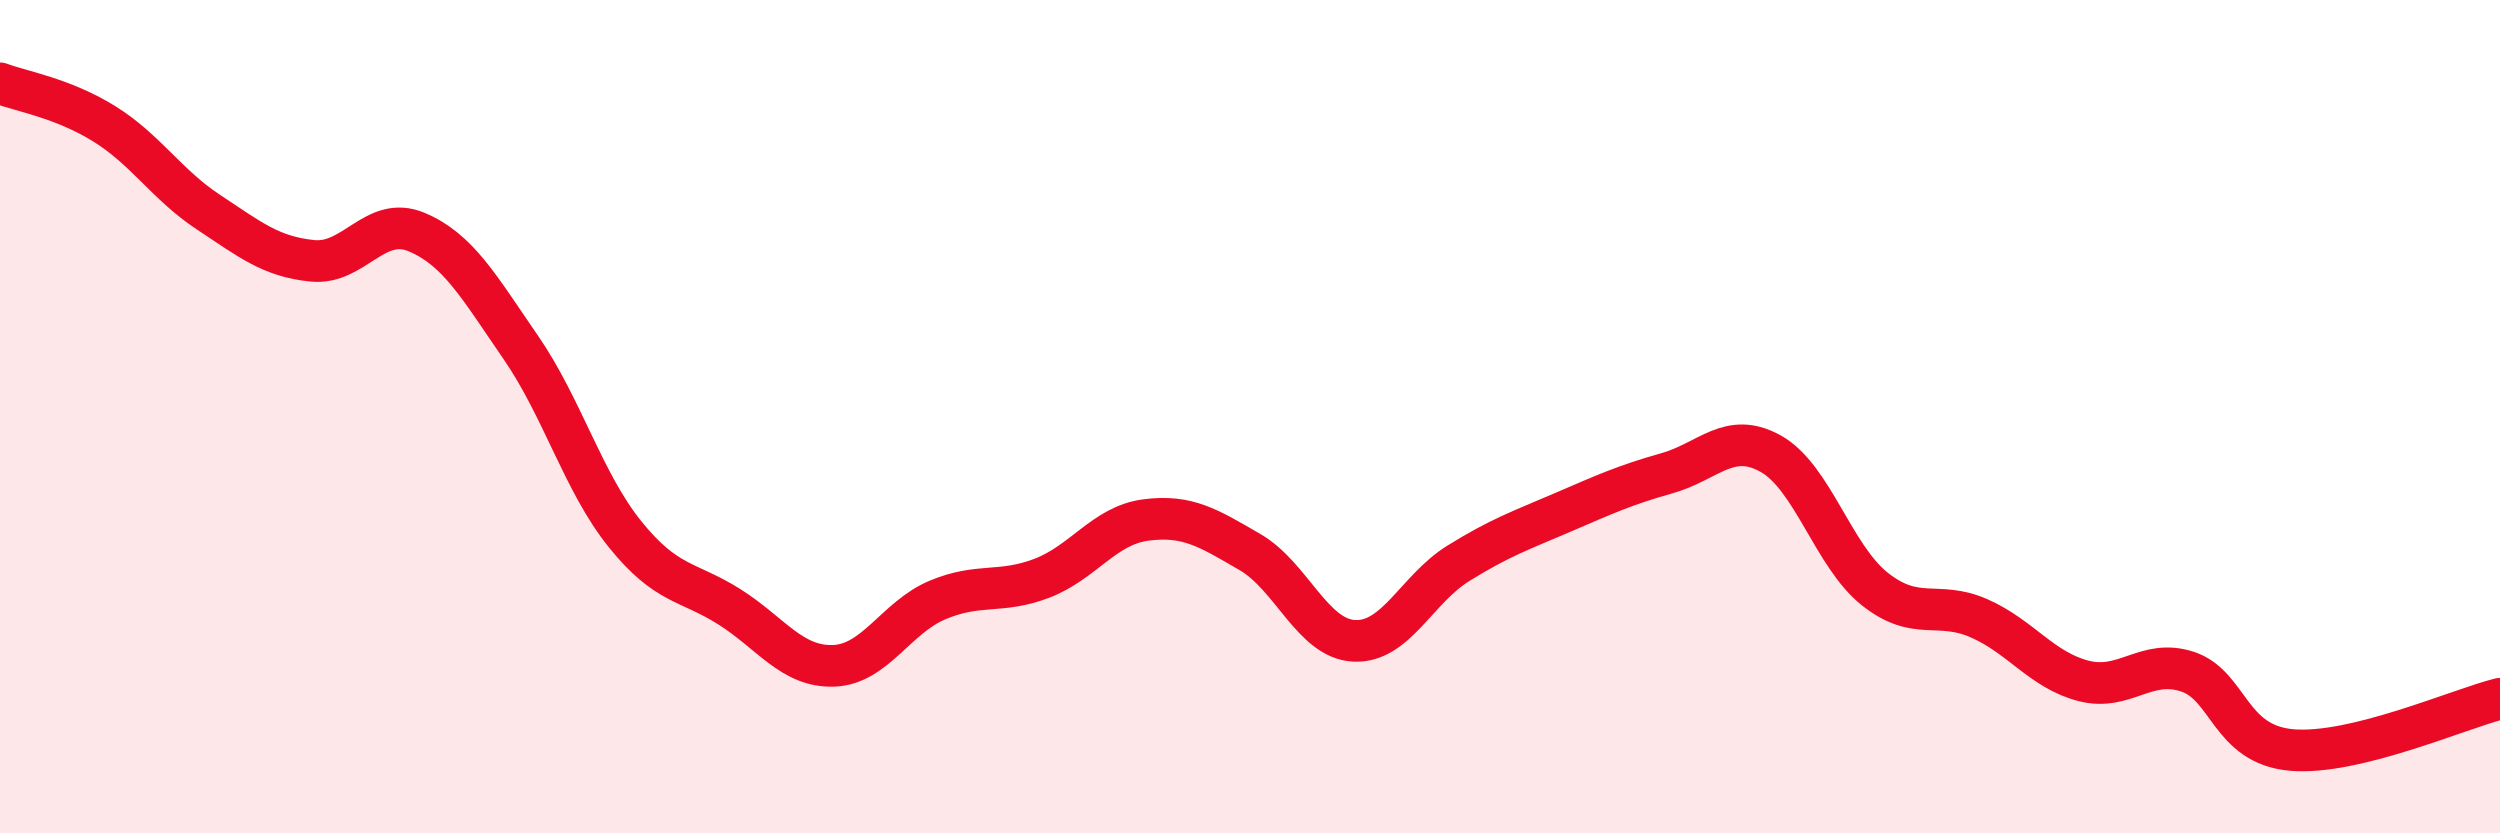 
    <svg width="60" height="20" viewBox="0 0 60 20" xmlns="http://www.w3.org/2000/svg">
      <path
        d="M 0,2 C 0.5,2.19 1.5,2.35 2.5,2.97 C 3.5,3.59 4,4.43 5,5.09 C 6,5.75 6.5,6.16 7.5,6.26 C 8.5,6.36 9,5.15 10,5.57 C 11,5.99 11.5,6.89 12.5,8.34 C 13.5,9.79 14,11.58 15,12.82 C 16,14.06 16.5,13.93 17.5,14.56 C 18.5,15.19 19,16.01 20,15.98 C 21,15.95 21.5,14.82 22.5,14.4 C 23.5,13.98 24,14.26 25,13.88 C 26,13.5 26.5,12.61 27.5,12.48 C 28.5,12.35 29,12.67 30,13.25 C 31,13.83 31.5,15.33 32.5,15.38 C 33.5,15.43 34,14.14 35,13.52 C 36,12.9 36.5,12.73 37.5,12.3 C 38.5,11.87 39,11.64 40,11.36 C 41,11.08 41.5,10.33 42.5,10.89 C 43.5,11.45 44,13.35 45,14.14 C 46,14.93 46.5,14.4 47.5,14.84 C 48.5,15.28 49,16.08 50,16.34 C 51,16.6 51.5,15.79 52.5,16.12 C 53.5,16.45 53.5,17.87 55,18 C 56.5,18.13 59,17.02 60,16.77L60 20L0 20Z"
        fill="#EB0A25"
        opacity="0.1"
        stroke-linecap="round"
        stroke-linejoin="round"
      />
      <path
        d="M 0,2 C 0.5,2.19 1.5,2.35 2.5,2.97 C 3.5,3.59 4,4.43 5,5.09 C 6,5.75 6.5,6.16 7.5,6.26 C 8.5,6.36 9,5.15 10,5.57 C 11,5.99 11.5,6.89 12.5,8.34 C 13.5,9.79 14,11.58 15,12.82 C 16,14.06 16.5,13.93 17.5,14.56 C 18.5,15.19 19,16.01 20,15.98 C 21,15.95 21.5,14.82 22.5,14.4 C 23.5,13.98 24,14.26 25,13.88 C 26,13.5 26.5,12.61 27.5,12.48 C 28.5,12.35 29,12.67 30,13.25 C 31,13.83 31.5,15.33 32.5,15.38 C 33.5,15.43 34,14.14 35,13.52 C 36,12.9 36.5,12.73 37.5,12.3 C 38.5,11.87 39,11.64 40,11.36 C 41,11.08 41.5,10.33 42.5,10.89 C 43.5,11.45 44,13.35 45,14.14 C 46,14.93 46.5,14.4 47.5,14.84 C 48.5,15.28 49,16.08 50,16.34 C 51,16.6 51.5,15.79 52.5,16.12 C 53.5,16.45 53.5,17.87 55,18 C 56.5,18.13 59,17.02 60,16.77"
        stroke="#EB0A25"
        stroke-width="1"
        fill="none"
        stroke-linecap="round"
        stroke-linejoin="round"
      />
    </svg>
  